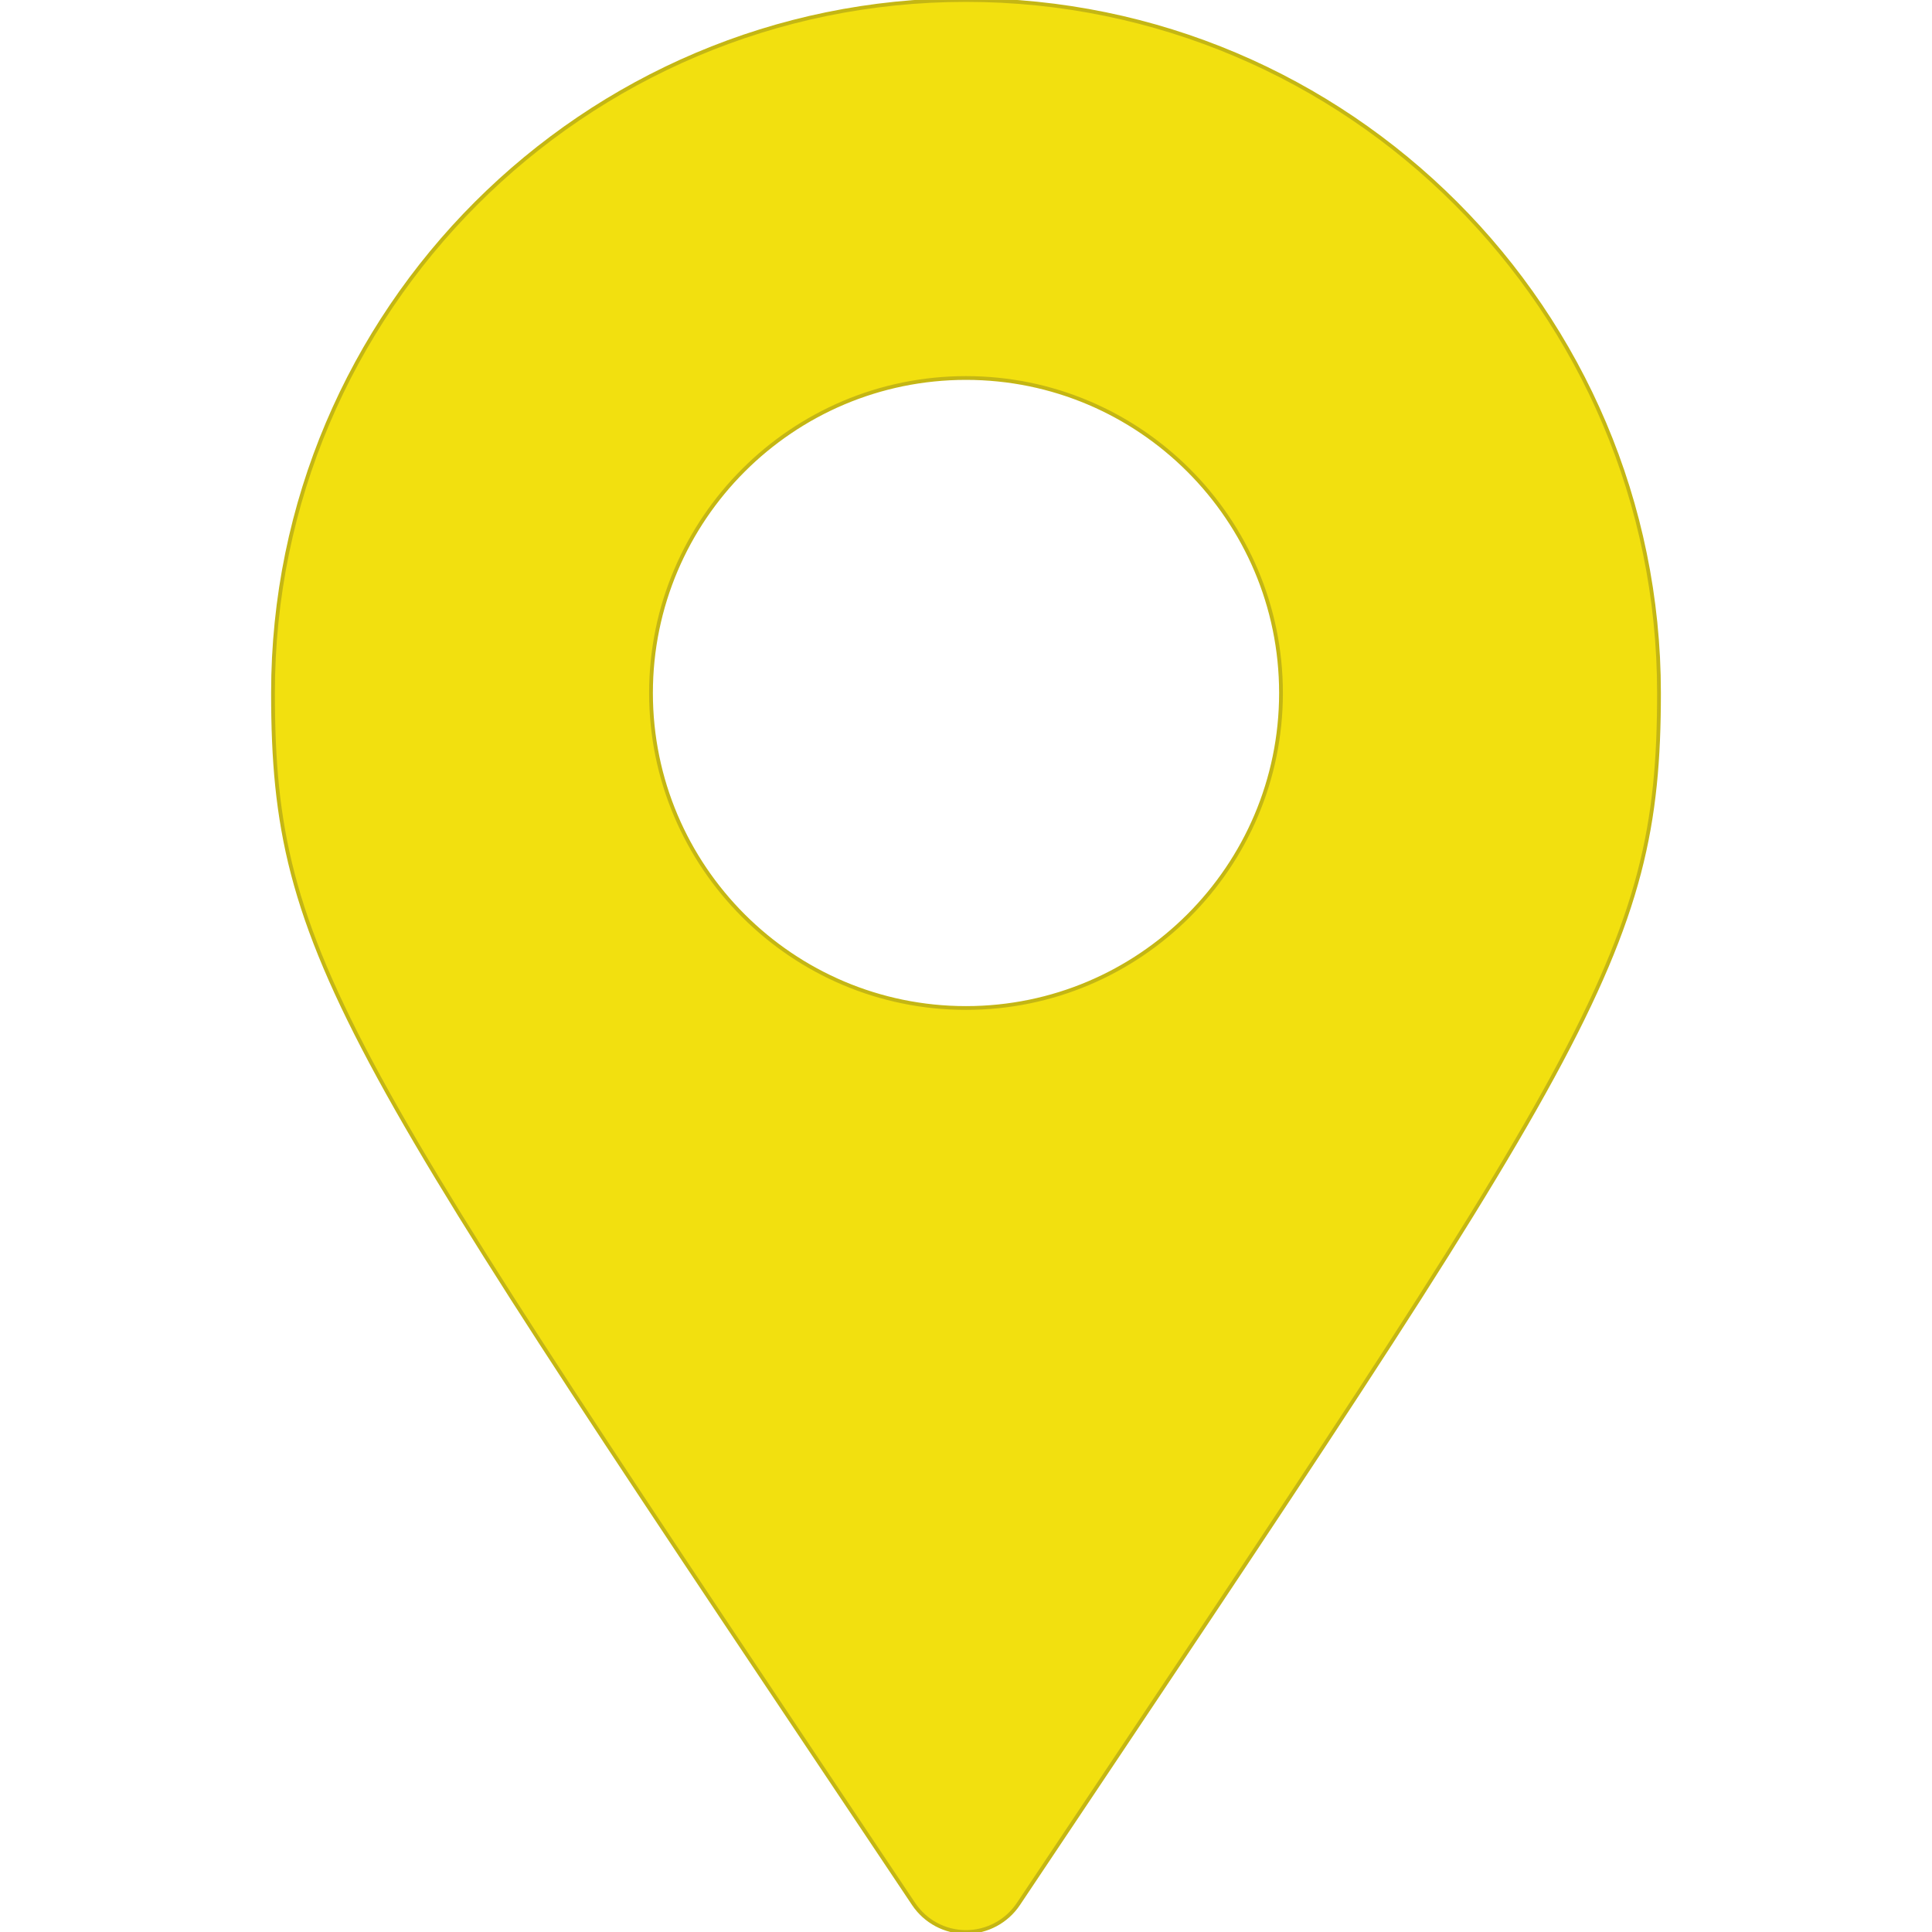 <!DOCTYPE svg PUBLIC "-//W3C//DTD SVG 1.1//EN" "http://www.w3.org/Graphics/SVG/1.1/DTD/svg11.dtd">

<!-- Uploaded to: SVG Repo, www.svgrepo.com, Transformed by: SVG Repo Mixer Tools -->
<svg fill="#f2e00f" height="800px" width="800px" version="1.1" id="Layer_1" xmlns="http://www.w3.org/2000/svg" xmlns:xlink="http://www.w3.org/1999/xlink" viewBox="0 0 512 512" xml:space="preserve" stroke="#c4b614">

<g id="SVGRepo_bgCarrier" stroke-width="0"/>

<g id="SVGRepo_tracerCarrier" stroke-linecap="round" stroke-linejoin="round"/>

<g id="SVGRepo_iconCarrier"> <g> <g> <path d="M256,0C154.739,0,72.348,82.386,72.348,183.652c0,70.241,18.514,94.635,169.771,320.929 C245.217,509.217,250.424,512,256,512s10.782-2.783,13.881-7.418c151.251-226.216,169.771-251.423,169.771-320.929 C439.652,82.386,357.261,0,256,0z M256,267.13c-46.032,0-83.478-37.446-83.478-83.478c0-46.032,37.446-83.478,83.478-83.478 s83.478,37.446,83.478,83.478C339.478,229.684,302.032,267.13,256,267.13z"/> </g> </g> </g>

</svg>